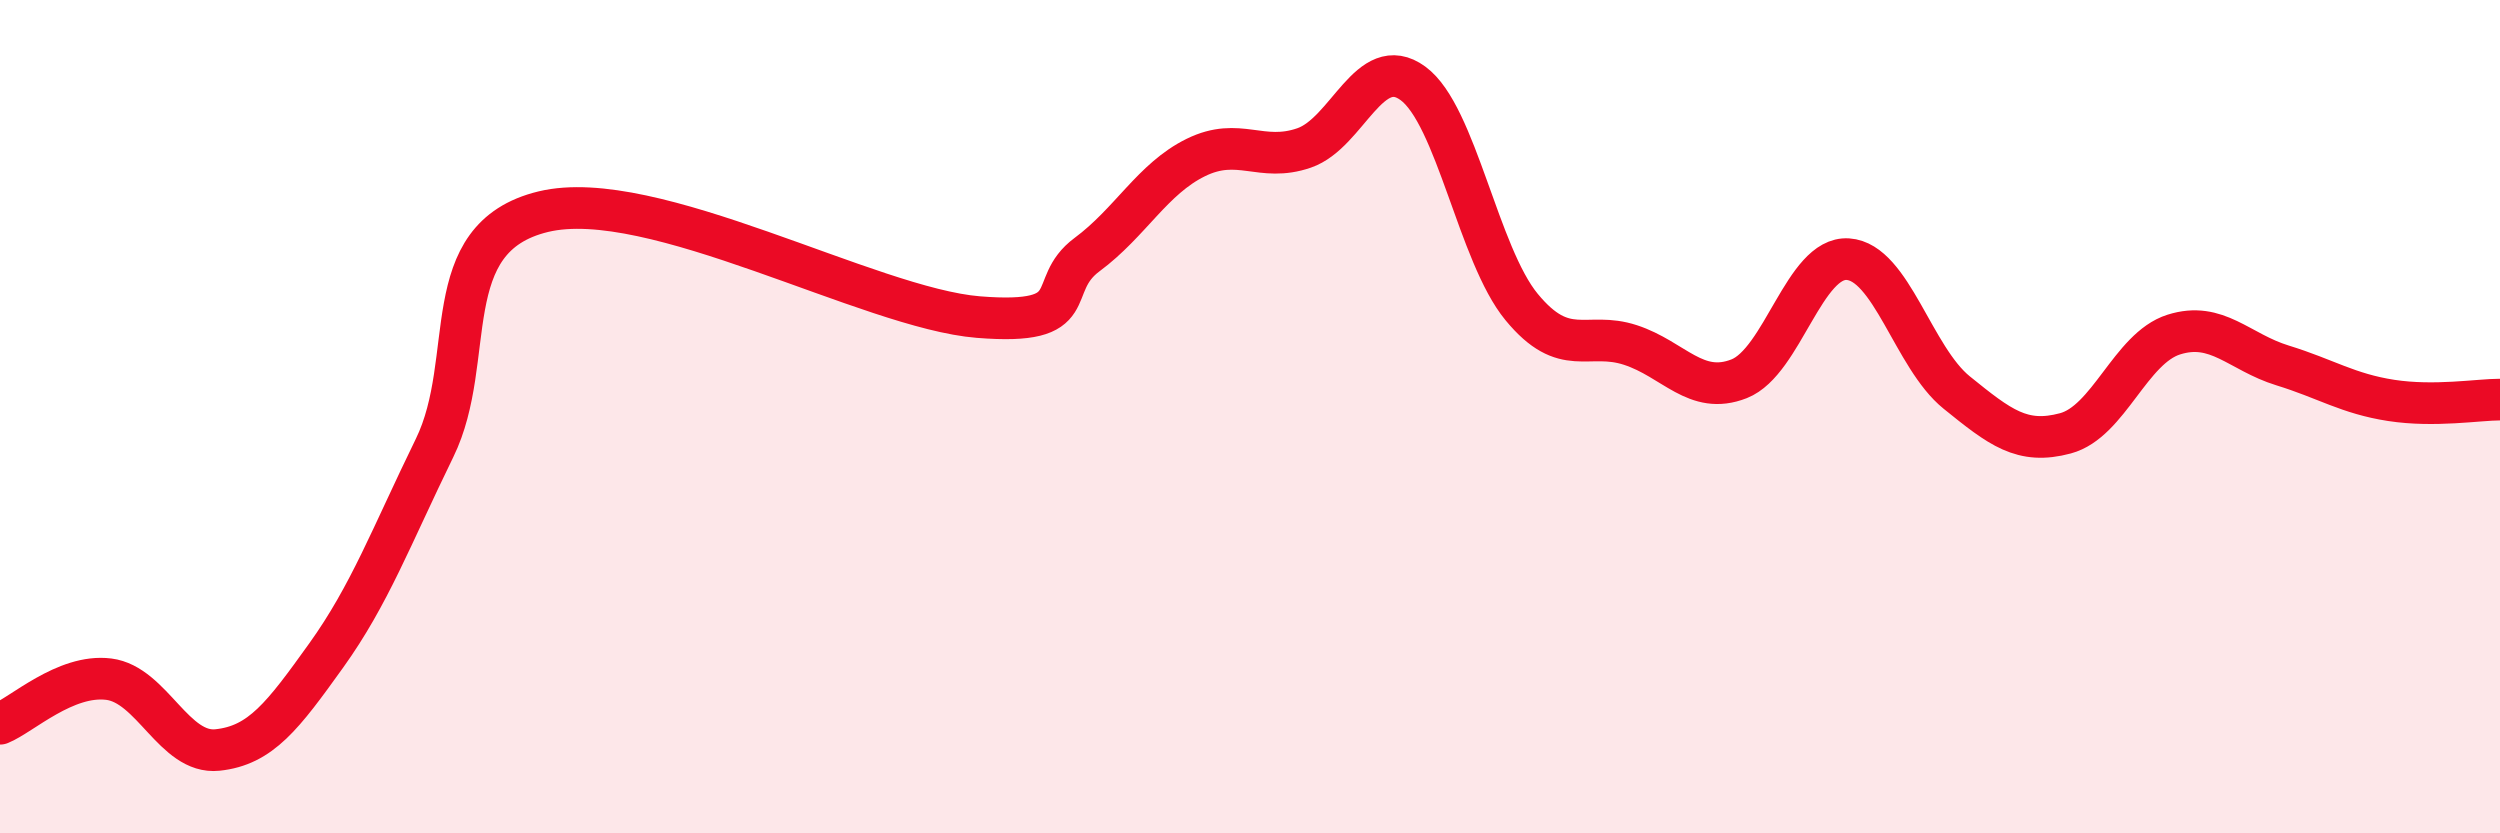 
    <svg width="60" height="20" viewBox="0 0 60 20" xmlns="http://www.w3.org/2000/svg">
      <path
        d="M 0,17.37 C 0.52,17.16 1.57,16.17 2.61,16.3 C 3.65,16.43 4.18,18.11 5.22,18 C 6.26,17.89 6.79,17.18 7.83,15.73 C 8.87,14.28 9.39,12.88 10.43,10.75 C 11.47,8.62 10.43,5.71 13.04,5.08 C 15.65,4.45 20.87,7.4 23.48,7.61 C 26.09,7.82 25.05,6.88 26.09,6.11 C 27.13,5.34 27.66,4.29 28.7,3.78 C 29.74,3.27 30.26,3.91 31.3,3.55 C 32.34,3.19 32.87,1.24 33.91,2 C 34.95,2.76 35.48,6.11 36.52,7.37 C 37.56,8.63 38.09,7.94 39.13,8.28 C 40.17,8.62 40.7,9.5 41.74,9.09 C 42.78,8.68 43.31,6.15 44.35,6.22 C 45.39,6.29 45.92,8.58 46.96,9.42 C 48,10.26 48.53,10.68 49.57,10.4 C 50.61,10.12 51.13,8.36 52.17,8.03 C 53.21,7.7 53.74,8.45 54.78,8.77 C 55.82,9.09 56.35,9.45 57.39,9.61 C 58.43,9.77 59.48,9.59 60,9.59L60 20L0 20Z"
        fill="#EB0A25"
        opacity="0.1"
        stroke-linecap="round"
        stroke-linejoin="round"
      />
      <path
        d="M 0,17.37 C 0.52,17.16 1.57,16.17 2.61,16.3 C 3.65,16.43 4.18,18.11 5.22,18 C 6.26,17.89 6.79,17.18 7.83,15.73 C 8.87,14.28 9.39,12.88 10.43,10.75 C 11.47,8.62 10.43,5.71 13.04,5.08 C 15.65,4.45 20.87,7.4 23.48,7.61 C 26.09,7.82 25.05,6.88 26.09,6.11 C 27.13,5.34 27.66,4.29 28.7,3.78 C 29.74,3.27 30.26,3.91 31.3,3.55 C 32.34,3.19 32.87,1.24 33.91,2 C 34.95,2.76 35.48,6.11 36.52,7.37 C 37.56,8.63 38.09,7.94 39.13,8.28 C 40.17,8.62 40.7,9.5 41.74,9.09 C 42.78,8.68 43.31,6.15 44.35,6.22 C 45.39,6.29 45.92,8.58 46.96,9.42 C 48,10.26 48.53,10.68 49.57,10.4 C 50.61,10.12 51.13,8.36 52.17,8.03 C 53.21,7.7 53.74,8.45 54.78,8.77 C 55.82,9.09 56.35,9.45 57.39,9.61 C 58.43,9.77 59.48,9.59 60,9.59"
        stroke="#EB0A25"
        stroke-width="1"
        fill="none"
        stroke-linecap="round"
        stroke-linejoin="round"
      />
    </svg>
  